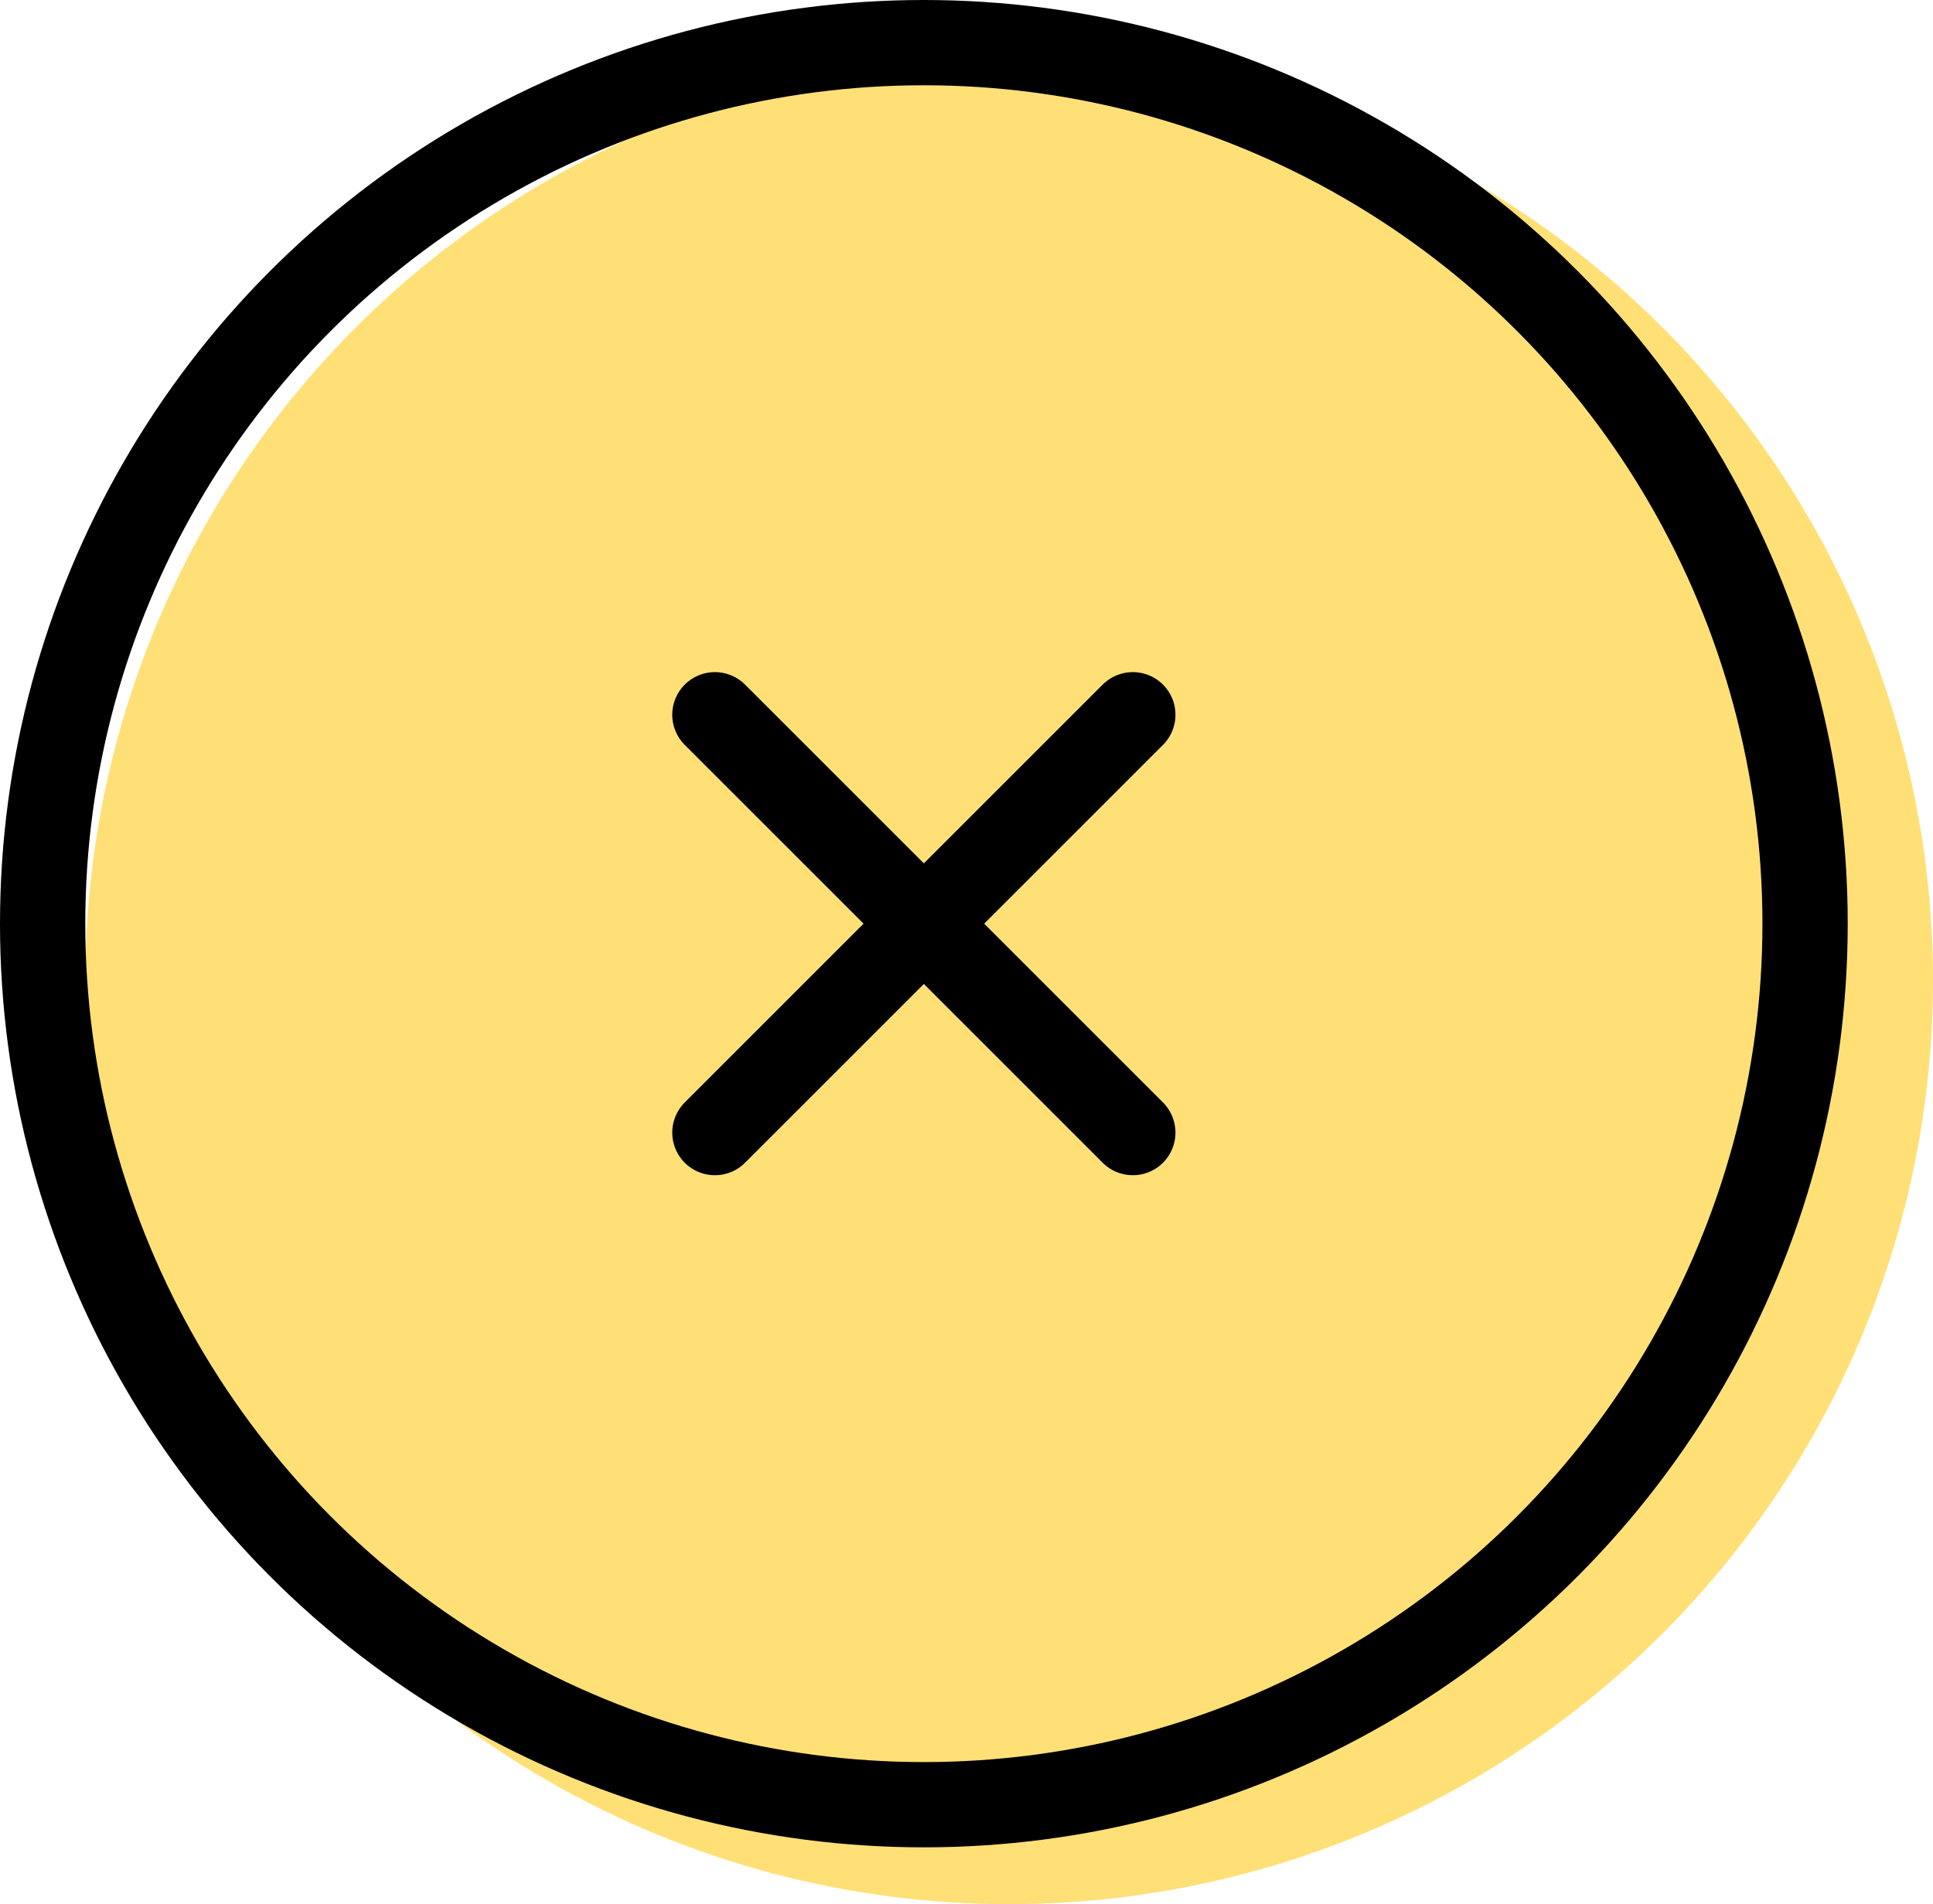 <svg xmlns="http://www.w3.org/2000/svg" width="68" height="67" viewBox="0 0 68 67">
  <g id="グループ_1386" data-name="グループ 1386" transform="translate(-325 -129)">
    <g id="グループ_1385" data-name="グループ 1385" transform="translate(-2 122)">
      <circle id="楕円形_20" data-name="楕円形 20" cx="32.5" cy="32.5" r="32.5" transform="translate(330 9)" fill="#ffe077"/>
    </g>
    <g id="グループ_1383" data-name="グループ 1383" transform="translate(11642.649 -1726.351)">
      <line id="線_13" data-name="線 13" x2="14.702" y2="14.702" transform="translate(-11292.5 1880.5)" fill="none" stroke="#000" stroke-linecap="round" stroke-width="3"/>
      <line id="線_14" data-name="線 14" x1="14.702" y2="14.702" transform="translate(-11292.5 1880.5)" fill="none" stroke="#000" stroke-linecap="round" stroke-width="3"/>
    </g>
    <g id="楕円形_21" data-name="楕円形 21" transform="translate(325 129)" fill="none" stroke="#000" stroke-width="3">
      <circle cx="32.5" cy="32.5" r="32.5" stroke="none"/>
      <circle cx="32.5" cy="32.5" r="31" fill="none"/>
    </g>
  </g>
</svg>
